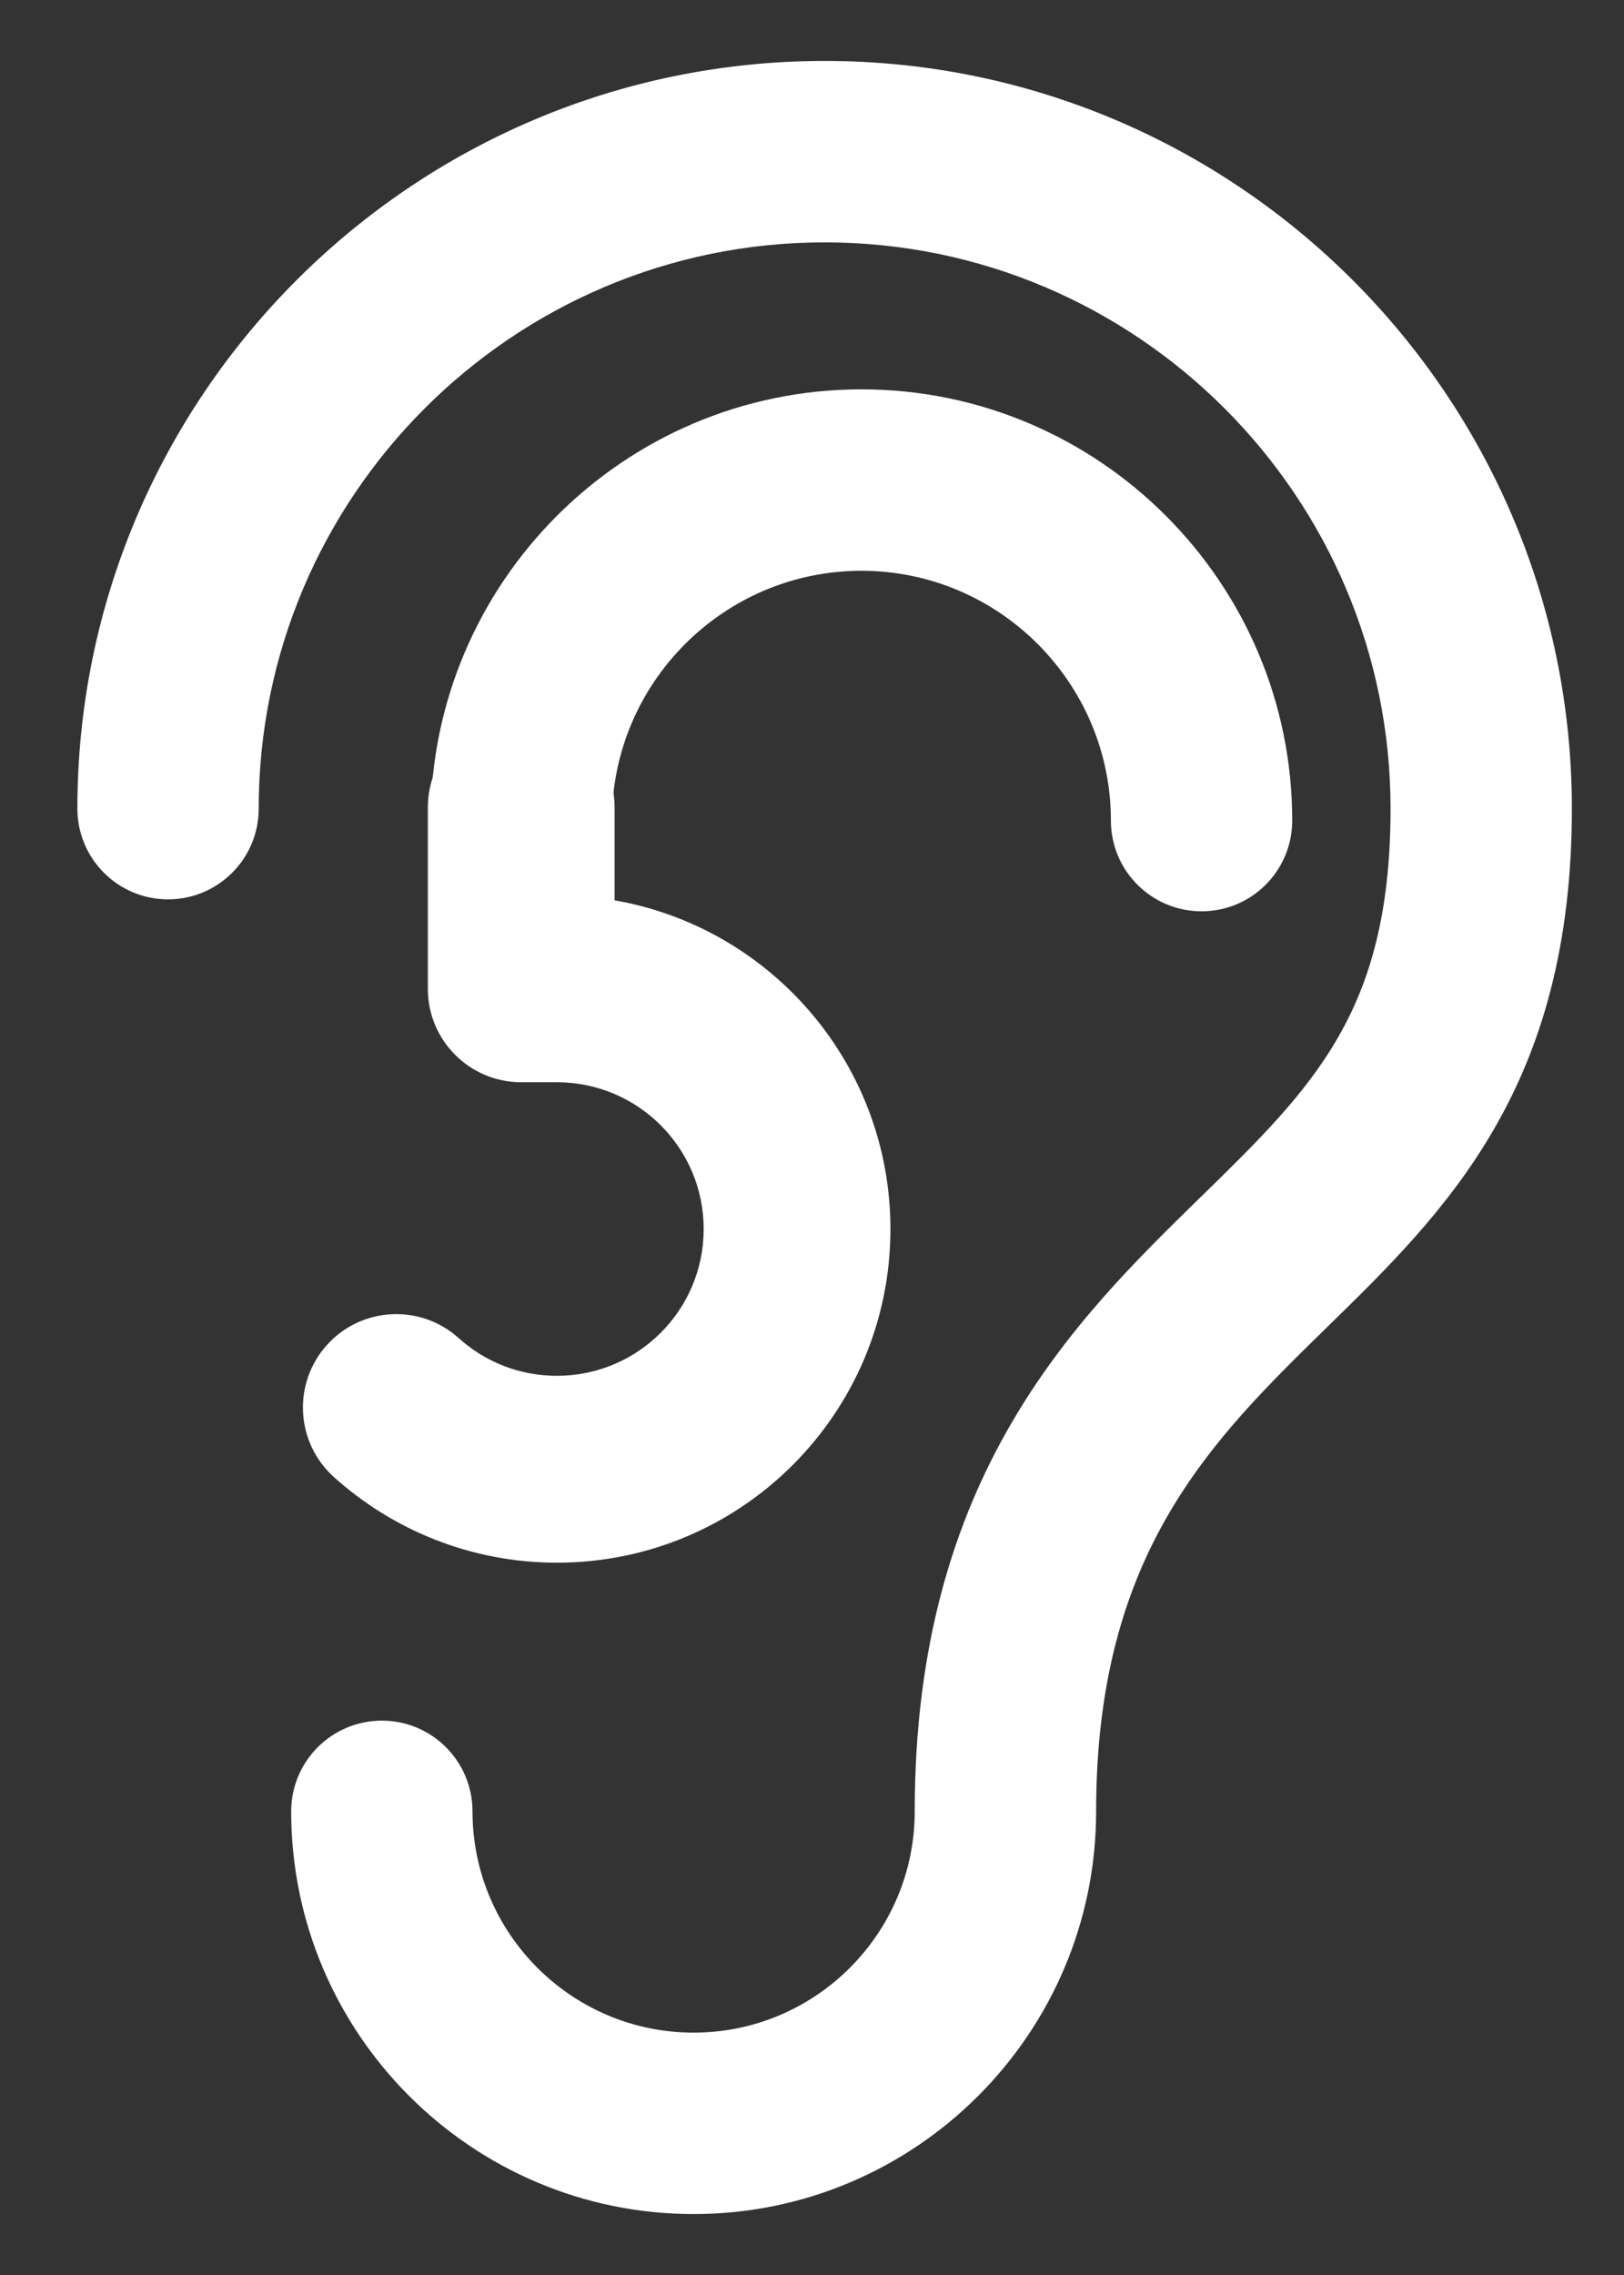 <svg width="20" height="28" viewBox="0 0 20 28" fill="none" xmlns="http://www.w3.org/2000/svg">
<rect x="0" y="0" width="20" height="28" fill="#333333" stroke="none"/>
<path d="M10.156 1C5.22 1 1.203 5.016 1.203 9.953C1.203 10.431 1.591 10.819 2.07 10.819C2.548 10.819 2.936 10.431 2.936 9.953C2.936 5.972 6.175 2.733 10.156 2.733C14.136 2.733 17.375 5.972 17.375 9.953C17.375 12.555 16.362 13.545 14.954 14.919C13.422 16.415 11.515 18.277 11.515 22.294C11.515 23.934 10.182 25.267 8.542 25.267C6.903 25.267 5.569 23.934 5.569 22.294C5.569 21.815 5.181 21.427 4.703 21.427C4.224 21.427 3.836 21.815 3.836 22.294C3.836 24.889 5.947 27 8.542 27C11.137 27 13.249 24.889 13.249 22.294C13.249 19.008 14.732 17.559 16.17 16.154C17.615 14.744 19.108 13.287 19.108 9.953C19.108 5.016 15.092 1 10.156 1Z" fill="white"/>
<path fill-rule="evenodd" clip-rule="evenodd" d="M0.953 9.953C0.953 4.878 5.082 0.75 10.156 0.75C15.23 0.75 19.358 4.878 19.358 9.953C19.358 11.661 18.975 12.902 18.397 13.9C17.826 14.886 17.072 15.623 16.355 16.323L16.345 16.332C16.345 16.332 16.345 16.333 16.345 16.333C15.623 17.038 14.917 17.729 14.386 18.644C13.859 19.552 13.499 20.692 13.499 22.294C13.499 25.027 11.275 27.25 8.542 27.25C5.809 27.25 3.586 25.027 3.586 22.294C3.586 21.677 4.086 21.177 4.703 21.177C5.319 21.177 5.819 21.677 5.819 22.294C5.819 23.796 7.041 25.017 8.542 25.017C10.044 25.017 11.265 23.796 11.265 22.294C11.265 20.242 11.753 18.73 12.444 17.536C13.129 16.352 14.009 15.493 14.771 14.748L14.78 14.74L14.78 14.74C15.489 14.048 16.067 13.481 16.476 12.772C16.88 12.072 17.125 11.218 17.125 9.953C17.125 6.11 13.998 2.983 10.156 2.983C6.313 2.983 3.186 6.11 3.186 9.953C3.186 10.569 2.686 11.069 2.07 11.069C1.453 11.069 0.953 10.569 0.953 9.953ZM10.156 1.25C5.358 1.25 1.453 5.154 1.453 9.953C1.453 10.293 1.729 10.569 2.07 10.569C2.41 10.569 2.686 10.293 2.686 9.953C2.686 5.834 6.037 2.483 10.156 2.483C14.274 2.483 17.625 5.834 17.625 9.953C17.625 11.29 17.364 12.232 16.909 13.021C16.462 13.796 15.835 14.408 15.142 15.085L15.129 15.098C14.361 15.848 13.525 16.665 12.877 17.787C12.231 18.902 11.765 20.329 11.765 22.294C11.765 24.072 10.32 25.517 8.542 25.517C6.765 25.517 5.319 24.072 5.319 22.294C5.319 21.953 5.043 21.677 4.703 21.677C4.362 21.677 4.086 21.953 4.086 22.294C4.086 24.751 6.085 26.75 8.542 26.75C10.999 26.75 12.999 24.751 12.999 22.294C12.999 20.61 13.38 19.382 13.954 18.393C14.521 17.415 15.272 16.682 15.985 15.985L15.996 15.975L15.996 15.975C16.721 15.267 17.43 14.573 17.965 13.649C18.495 12.733 18.858 11.579 18.858 9.953C18.858 5.154 14.954 1.25 10.156 1.25Z" fill="white"/>
<path d="M10.609 5.042C7.821 5.042 5.553 7.311 5.553 10.099C5.553 10.578 5.941 10.966 6.42 10.966C6.898 10.966 7.286 10.578 7.286 10.099C7.286 8.266 8.777 6.775 10.609 6.775C12.44 6.775 13.931 8.266 13.931 10.099C13.931 10.578 14.318 10.966 14.798 10.966C15.277 10.966 15.664 10.578 15.664 10.099C15.664 7.311 13.396 5.042 10.609 5.042Z" fill="white"/>
<path fill-rule="evenodd" clip-rule="evenodd" d="M5.303 10.099C5.303 7.173 7.683 4.792 10.609 4.792C13.534 4.792 15.914 7.173 15.914 10.099C15.914 10.716 15.415 11.216 14.798 11.216C14.18 11.216 13.681 10.716 13.681 10.099C13.681 8.404 12.302 7.025 10.609 7.025C8.915 7.025 7.536 8.404 7.536 10.099C7.536 10.716 7.036 11.216 6.42 11.216C5.803 11.216 5.303 10.716 5.303 10.099ZM10.609 5.292C7.959 5.292 5.803 7.449 5.803 10.099C5.803 10.44 6.079 10.716 6.42 10.716C6.76 10.716 7.036 10.44 7.036 10.099C7.036 8.128 8.639 6.525 10.609 6.525C12.579 6.525 14.181 8.128 14.181 10.099C14.181 10.44 14.457 10.716 14.798 10.716C15.139 10.716 15.414 10.44 15.414 10.099C15.414 7.449 13.258 5.292 10.609 5.292Z" fill="white"/>
<path fill-rule="evenodd" clip-rule="evenodd" d="M6.419 8.787C7.054 8.787 7.569 9.302 7.569 9.937V11.081C9.499 11.417 10.966 13.101 10.966 15.127C10.966 17.395 9.127 19.233 6.859 19.233C5.803 19.233 4.838 18.833 4.111 18.178C3.639 17.753 3.601 17.026 4.026 16.554C4.451 16.082 5.178 16.044 5.65 16.47C5.971 16.759 6.393 16.933 6.859 16.933C7.857 16.933 8.666 16.124 8.666 15.127C8.666 14.129 7.857 13.32 6.859 13.32H6.419C5.784 13.32 5.269 12.805 5.269 12.17V9.937C5.269 9.302 5.784 8.787 6.419 8.787Z" fill="white"/>
</svg>
